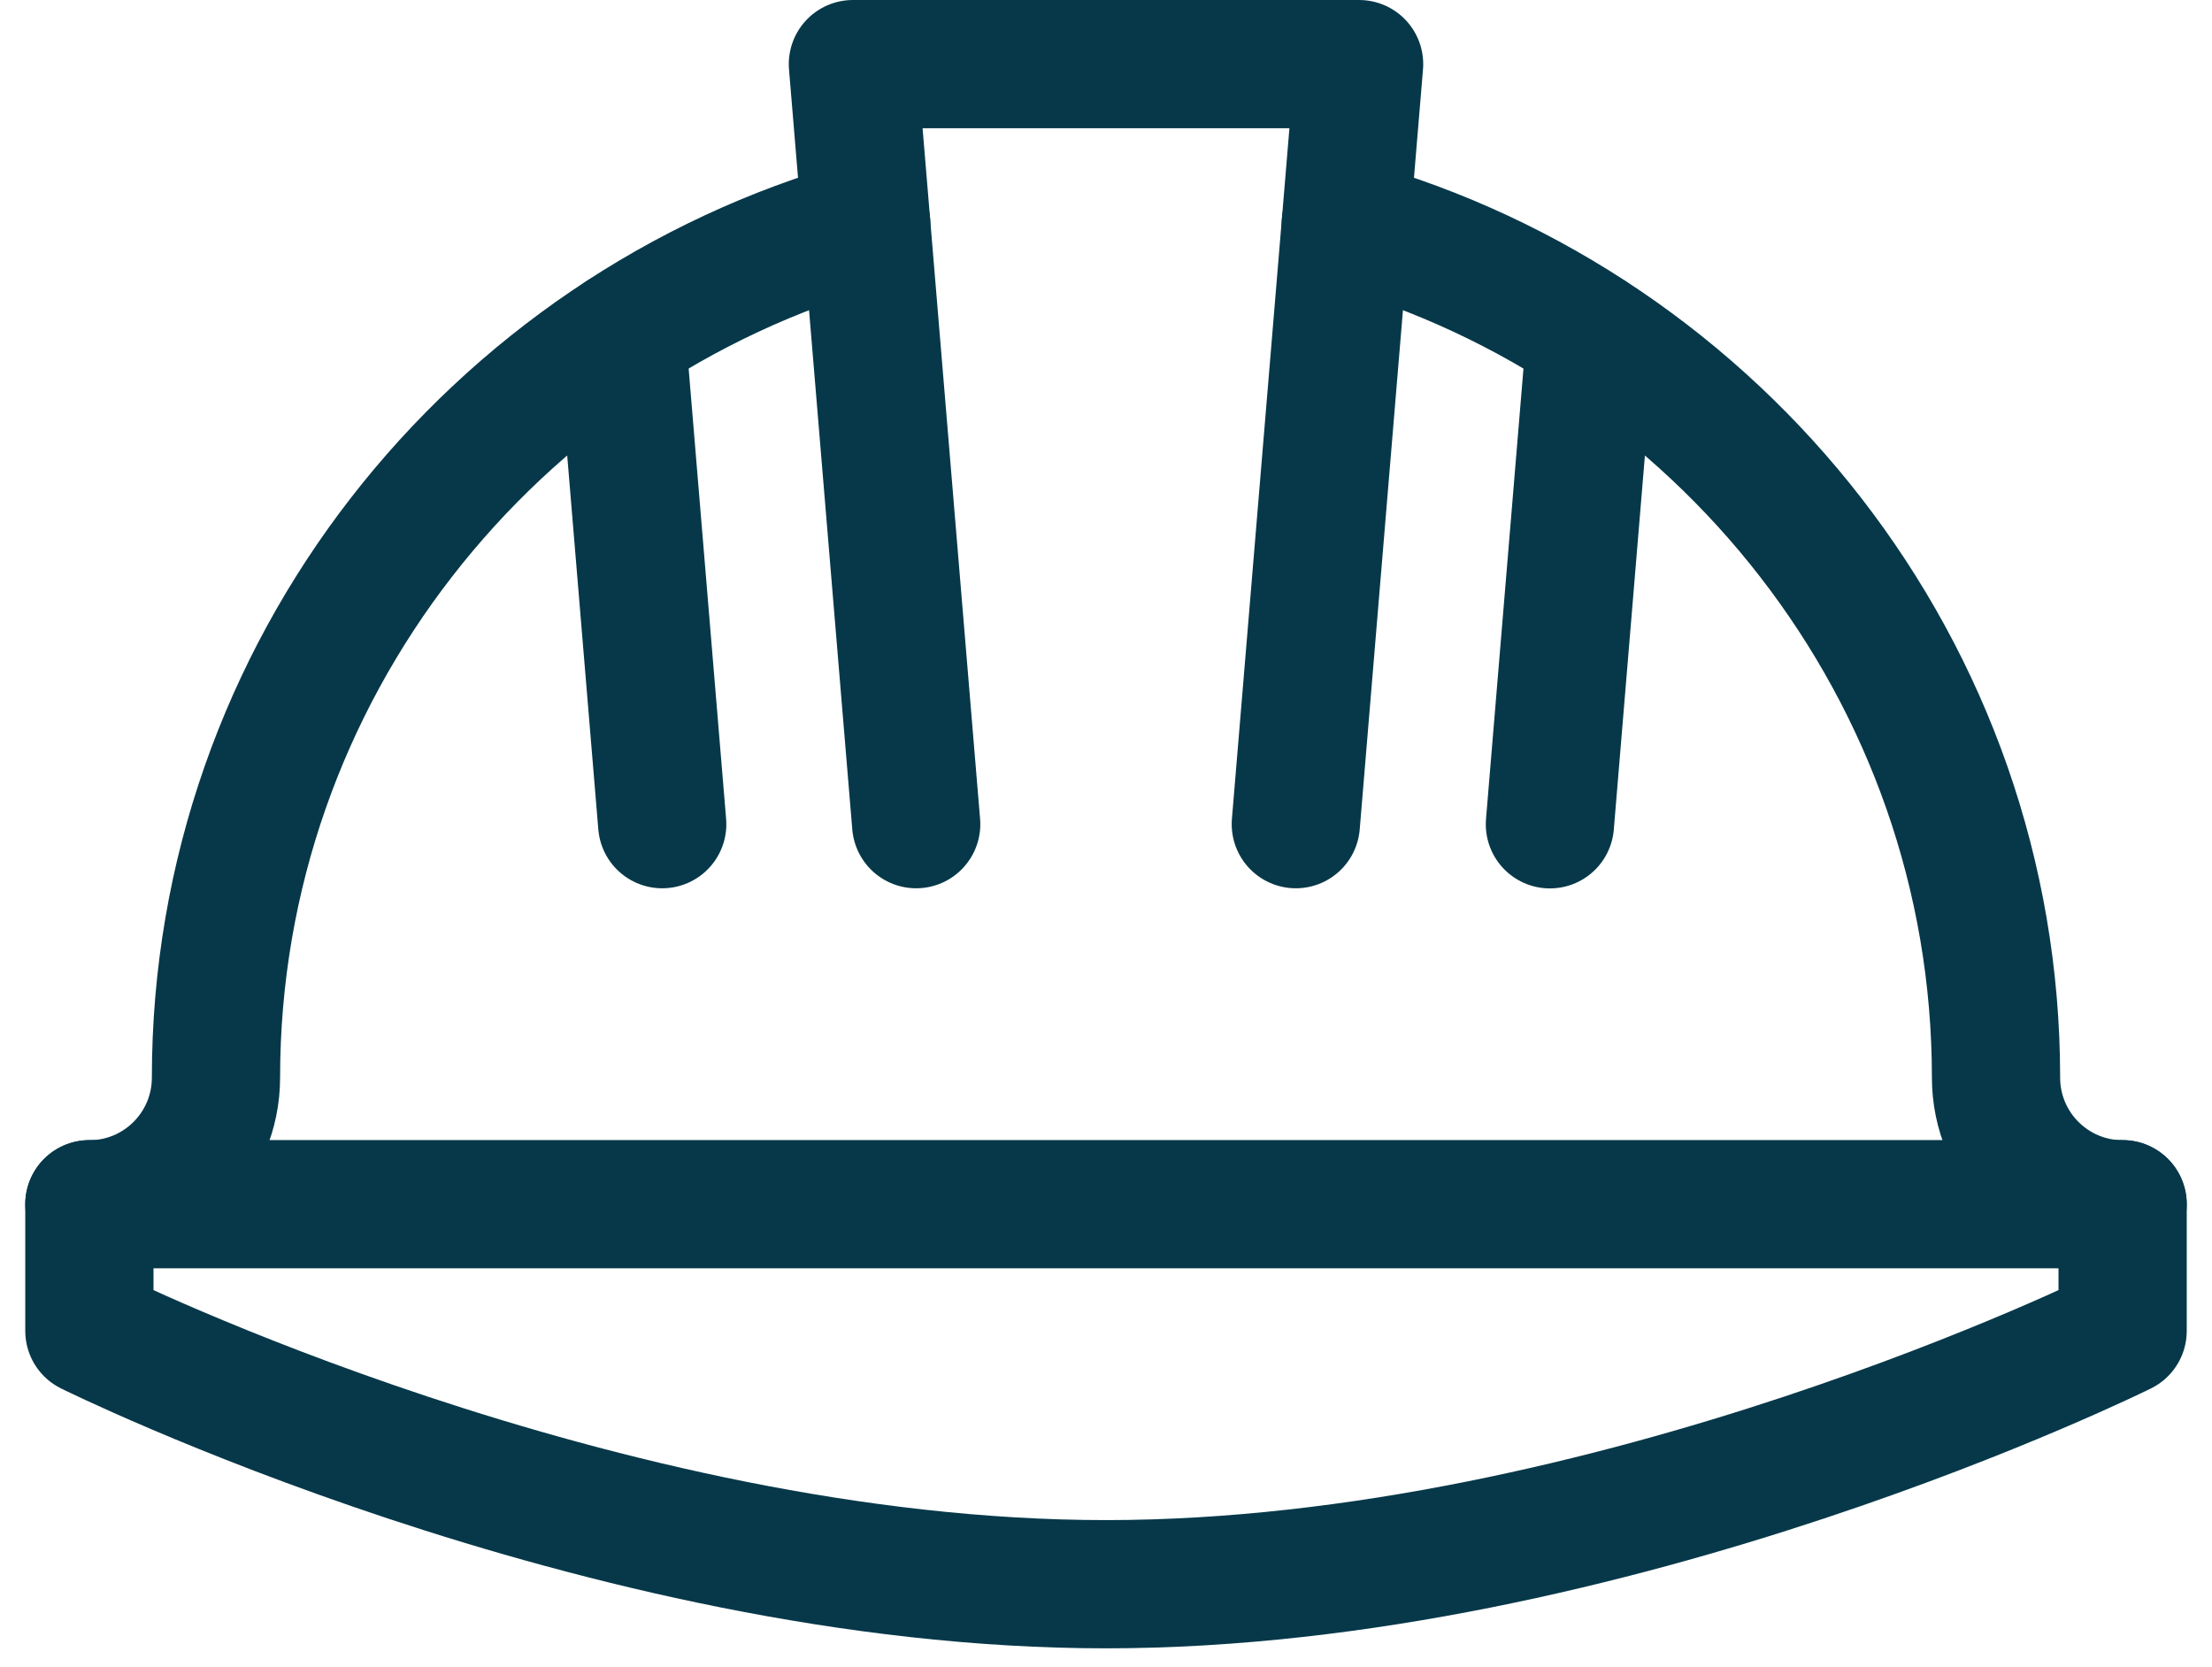 <?xml version="1.0" encoding="UTF-8"?>
<svg xmlns="http://www.w3.org/2000/svg" width="69" height="52" viewBox="0 0 69 52" fill="none">
  <path d="M66.212 41.515C66.212 41.515 50.289 49.416 34.498 49.416C18.708 49.416 2.788 41.515 2.788 41.515V37.562H66.212V41.515Z" stroke="#063849" stroke-width="4" stroke-linecap="round" stroke-linejoin="round"></path>
  <path d="M2.788 37.566C4.97 37.566 6.737 35.797 6.737 33.613C6.737 20.932 15.396 10.242 27.02 6.976" stroke="#063849" stroke-width="4" stroke-linecap="round" stroke-linejoin="round"></path>
  <path d="M41.98 6.976C53.608 10.242 62.263 20.932 62.263 33.613C62.263 35.797 64.03 37.566 66.212 37.566" stroke="#063849" stroke-width="4" stroke-linecap="round" stroke-linejoin="round"></path>
  <path d="M20.657 25.708L19.387 10.449" stroke="#063849" stroke-width="4" stroke-linecap="round" stroke-linejoin="round"></path>
  <path d="M49.616 10.453L48.347 25.712" stroke="#063849" stroke-width="4" stroke-linecap="round" stroke-linejoin="round"></path>
  <path d="M40.421 25.708L42.395 2H26.605L28.579 25.708" stroke="#063849" stroke-width="4" stroke-linecap="round" stroke-linejoin="round"></path>
</svg>
